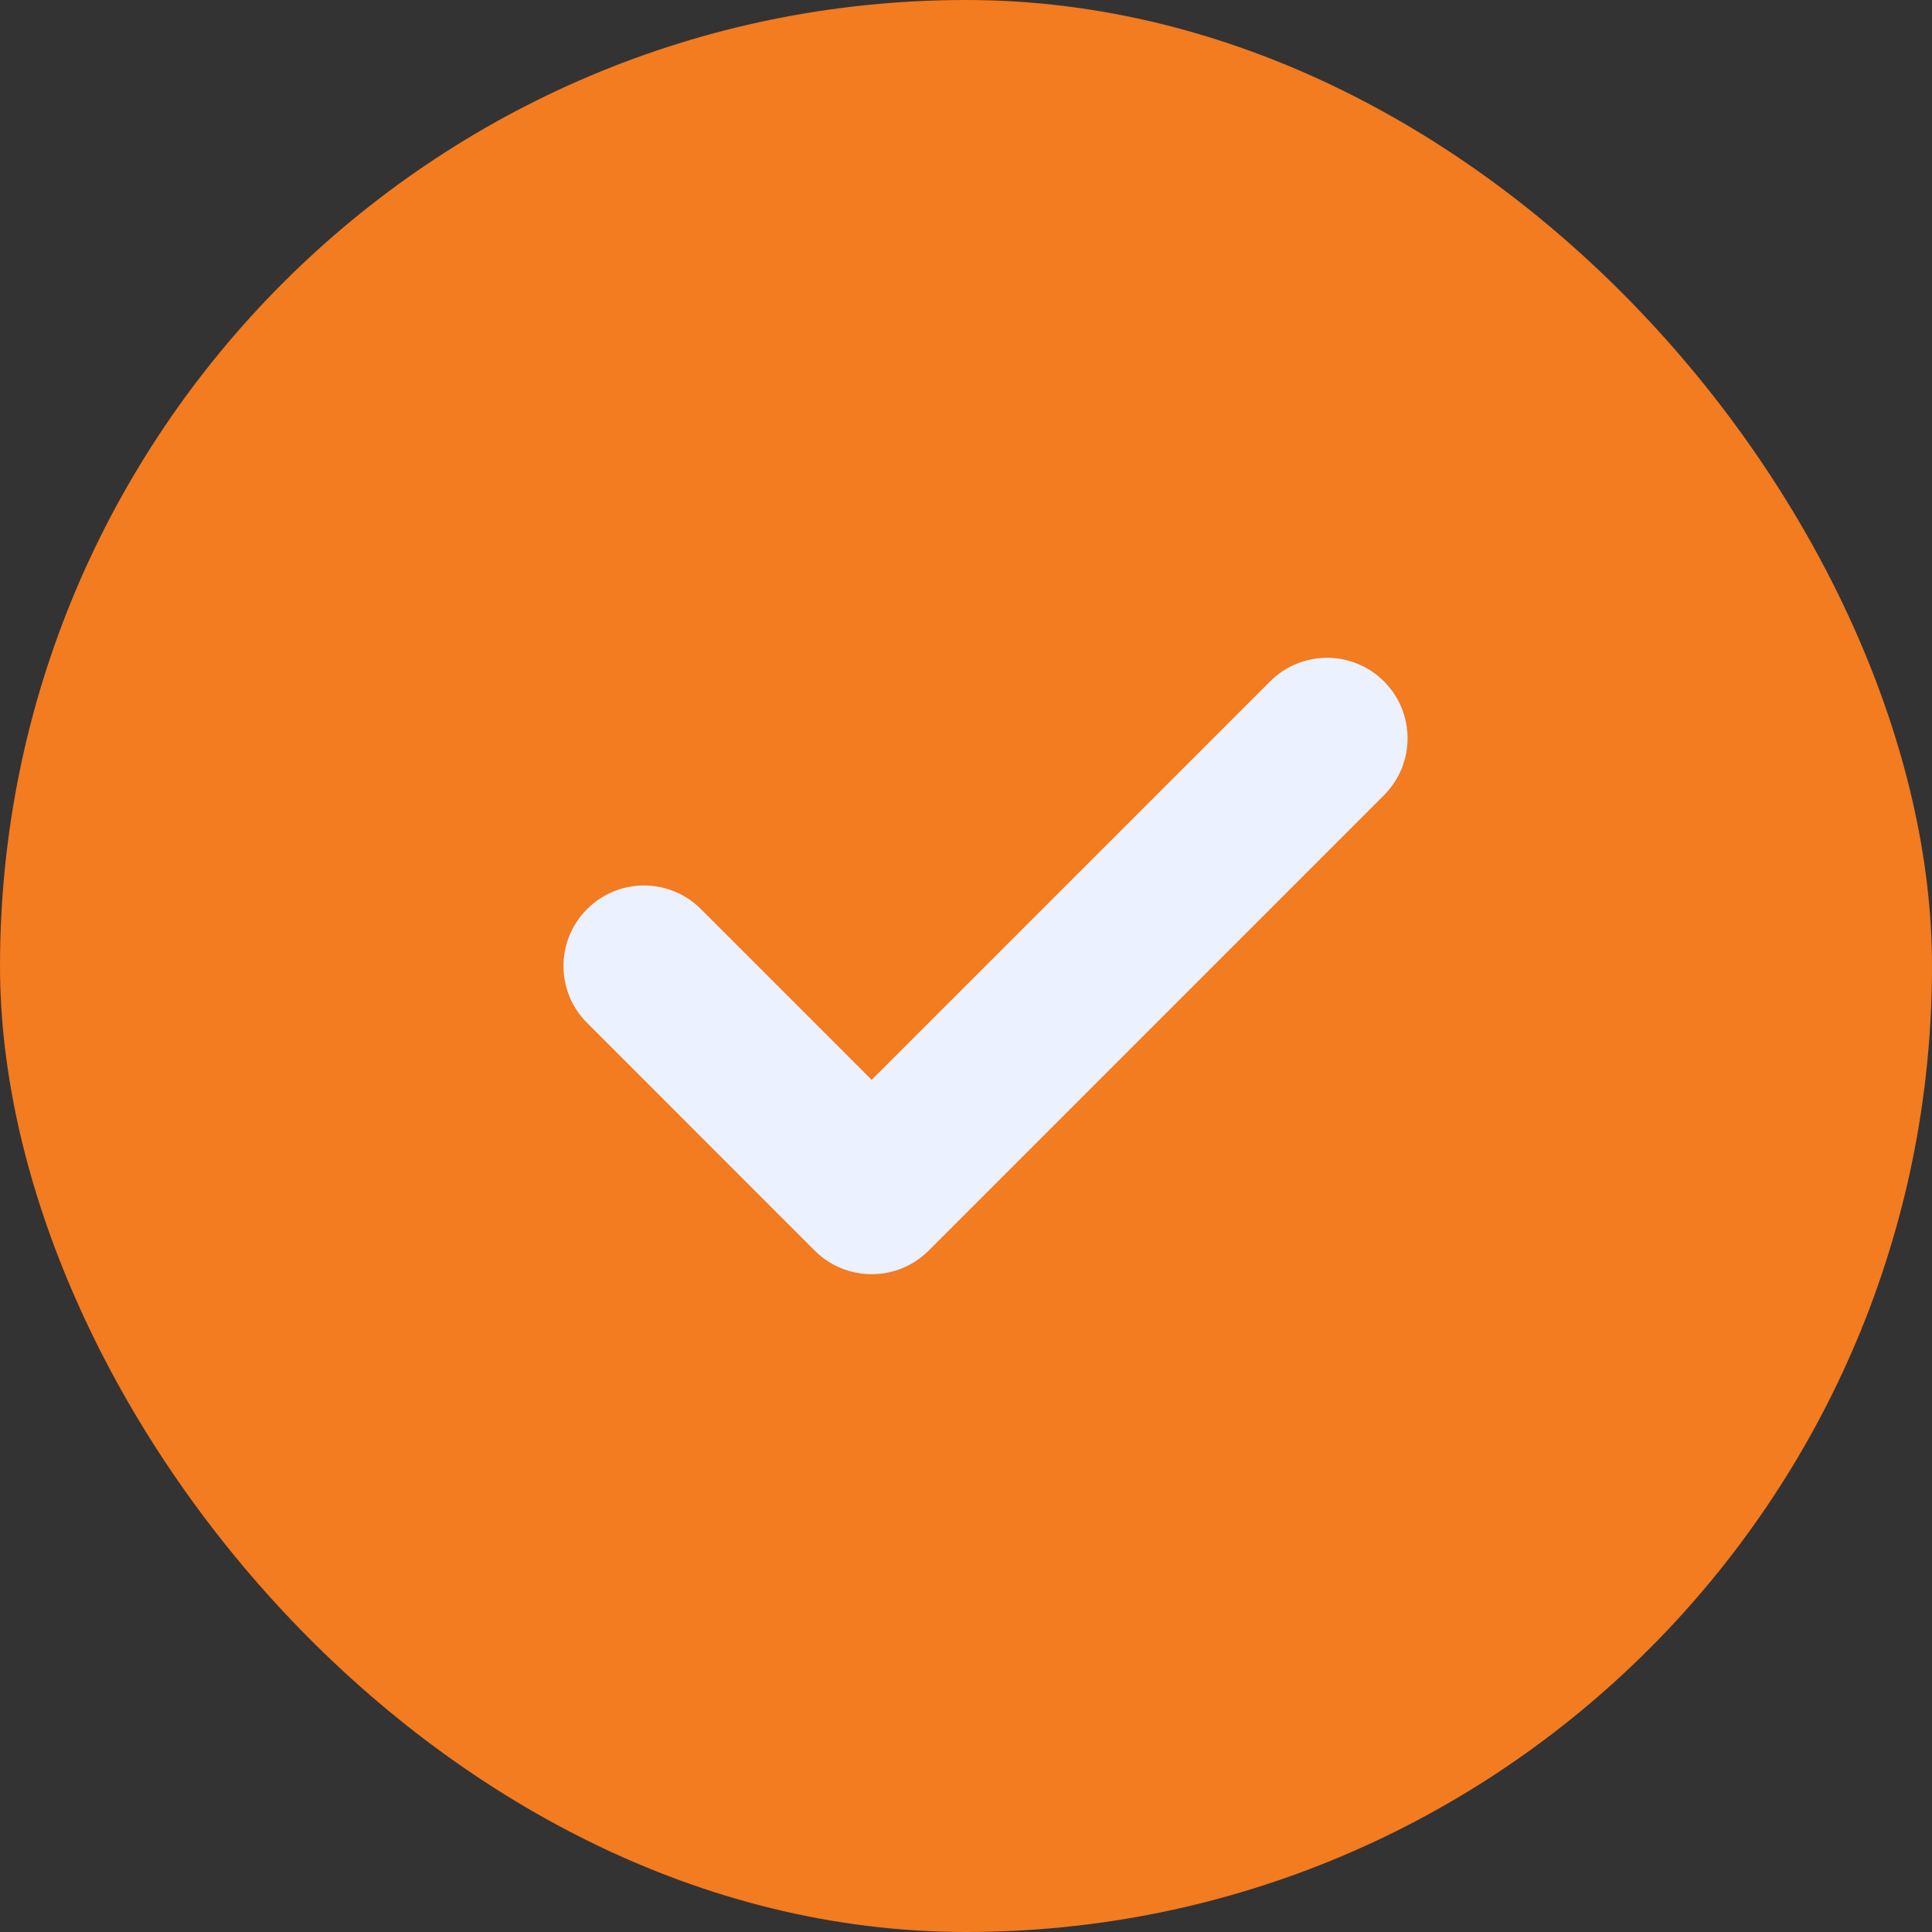 <svg width="24" height="24" viewBox="0 0 24 24" fill="none" xmlns="http://www.w3.org/2000/svg">
<rect x="0" y="0" width="24" height="24" fill="#333333" stroke="none"/>
<rect width="24" height="24" rx="12" fill="#F37B20"/>
<path fill-rule="evenodd" clip-rule="evenodd" d="M17.192 8.464C17.583 8.855 17.583 9.488 17.192 9.879L11.536 15.536C11.145 15.926 10.512 15.926 10.121 15.536L7.293 12.707C6.902 12.317 6.902 11.683 7.293 11.293C7.683 10.902 8.317 10.902 8.707 11.293L10.828 13.414L15.778 8.464C16.169 8.074 16.802 8.074 17.192 8.464Z" fill="#EBF1FE"/>
</svg>
